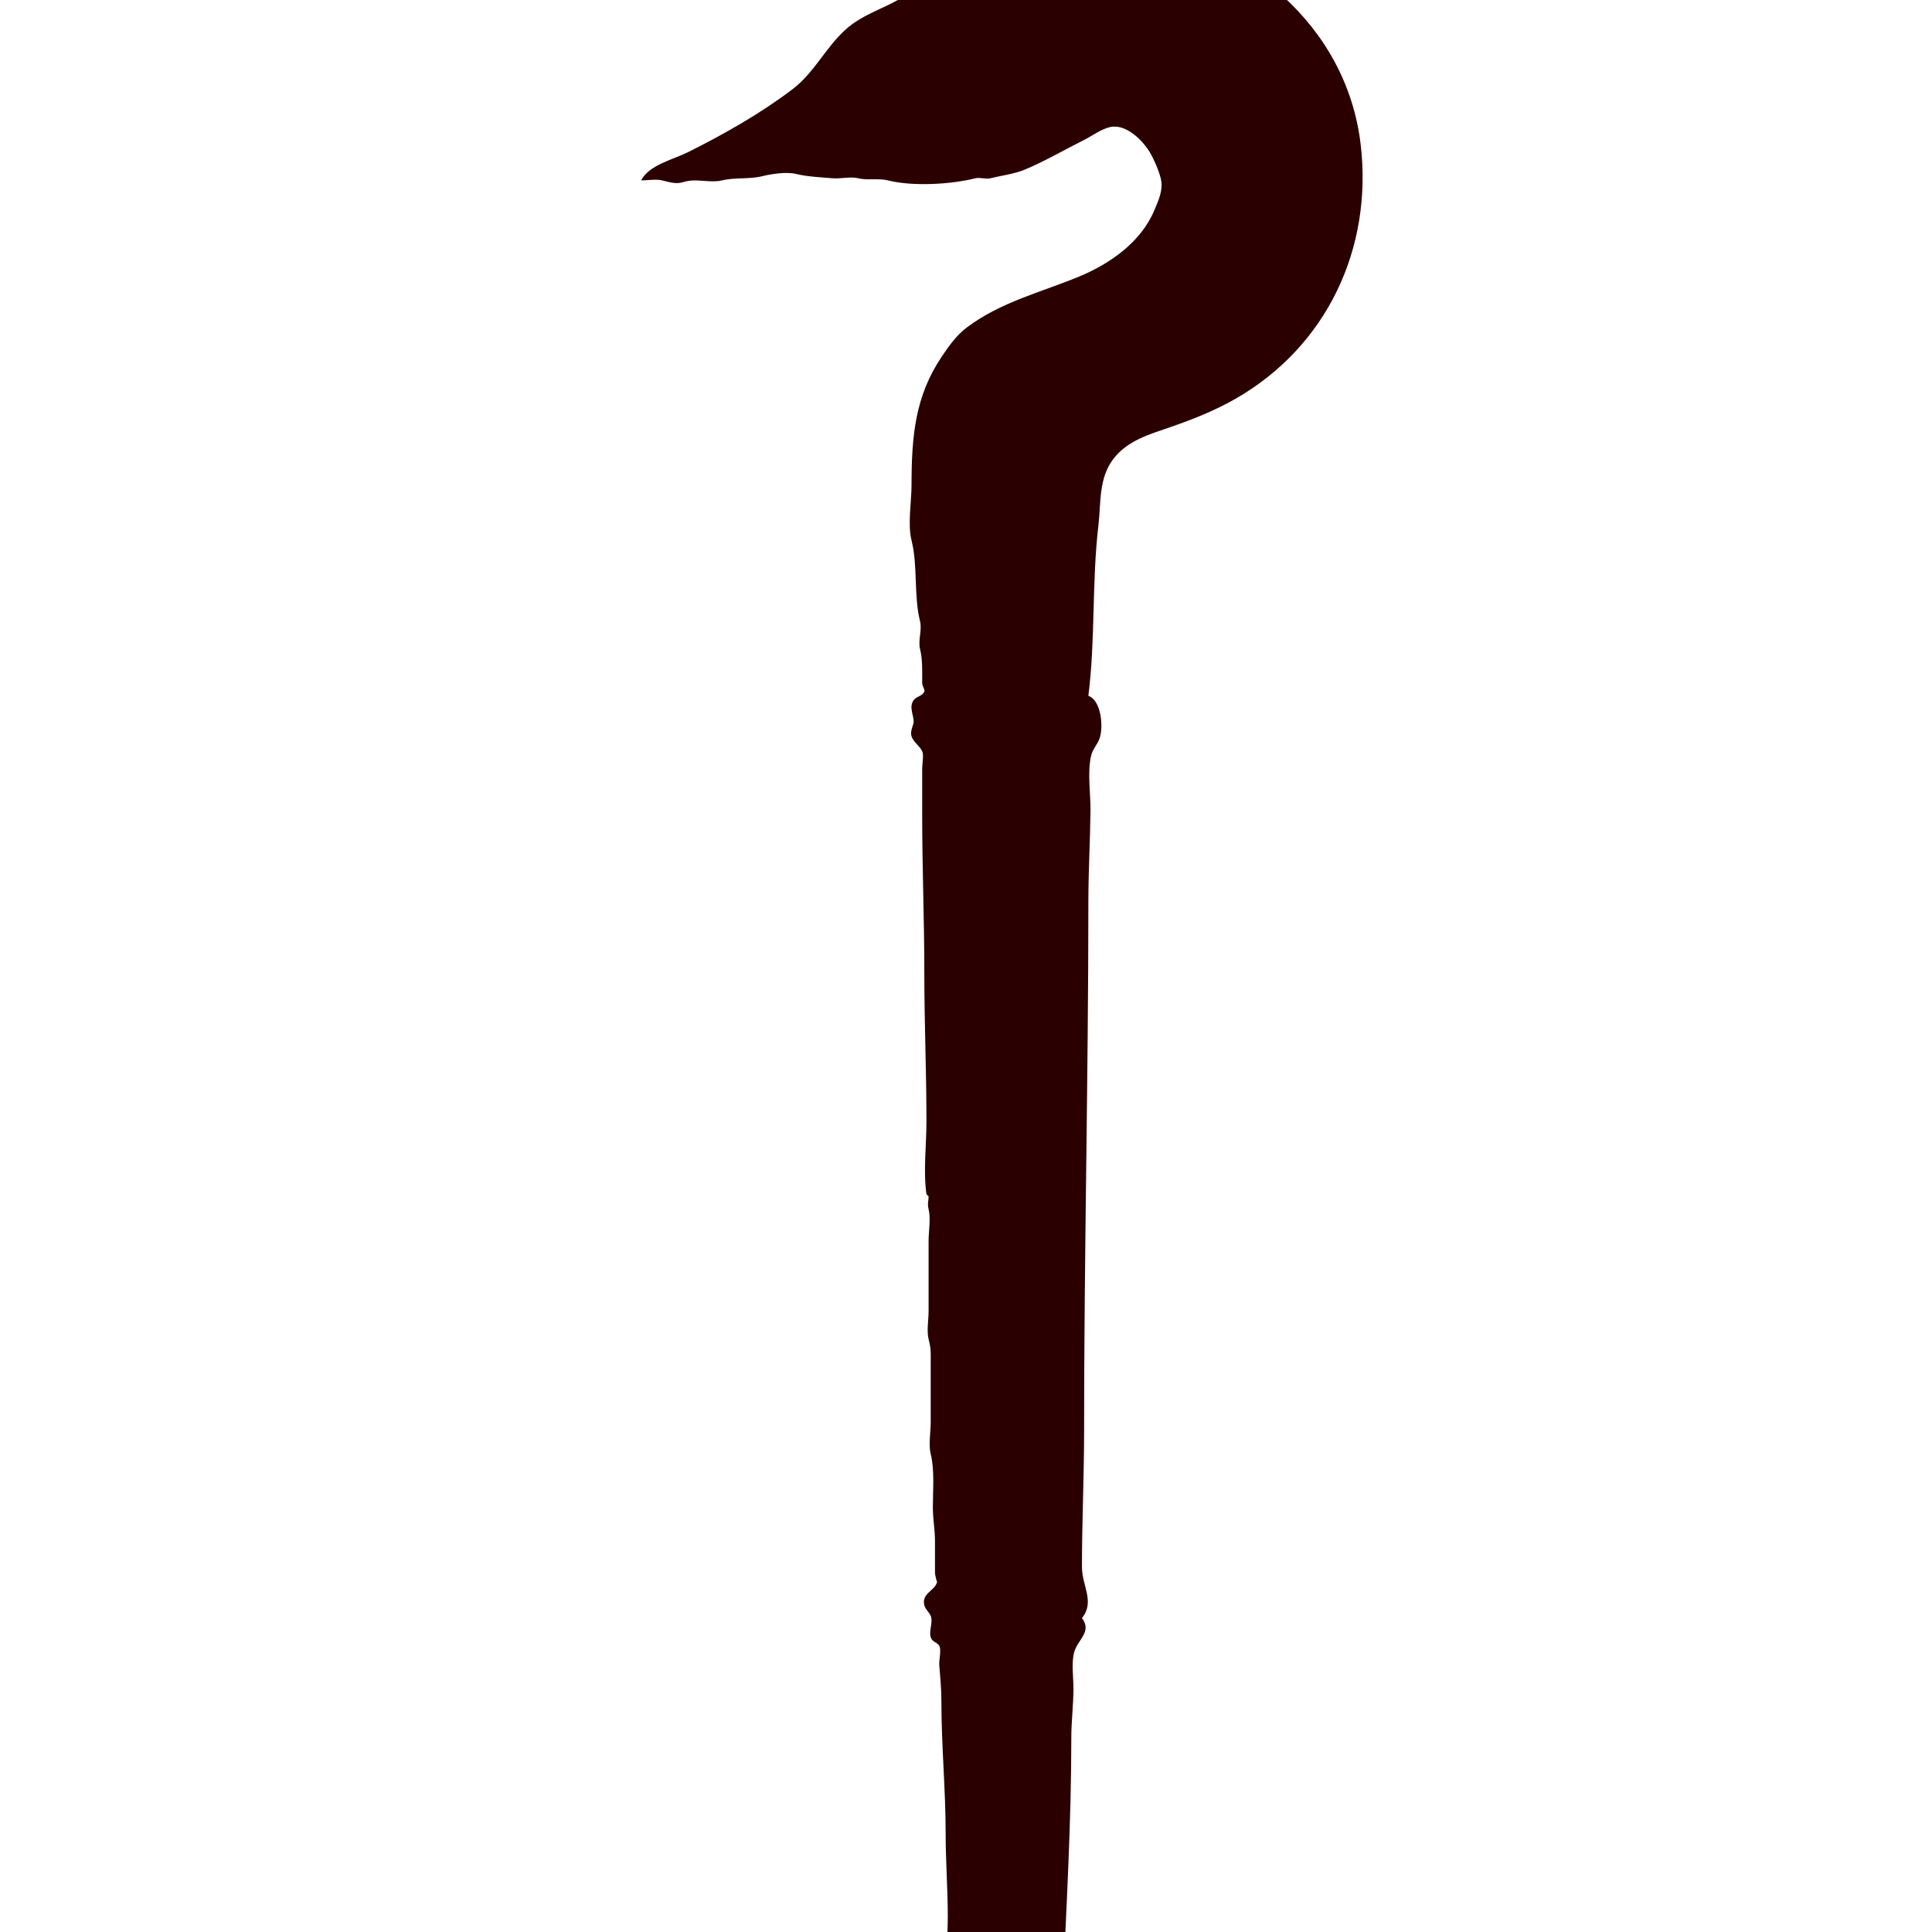 <svg xmlns="http://www.w3.org/2000/svg" viewBox="40 20 120 240" width="32" height="32">
  <path fill="#2b0000" d="m 59.633,42.412 c 0.799,0 1.874,-0.193 2.646,0 0.66,0.165 1.571,0.467 2.381,0.265 0.534,-0.133 0.929,-0.265 1.587,-0.265 1.039,0 2.437,0.251 3.44,0 1.585,-0.396 3.387,-0.119 5.027,-0.529 1.086,-0.271 2.995,-0.574 4.233,-0.265 1.311,0.328 3.15,0.417 4.498,0.529 1,0.083 2.206,-0.242 3.175,0 1.105,0.276 2.532,-0.029 3.704,0.265 3.128,0.782 7.851,0.484 10.848,-0.265 0.581,-0.145 1.271,0.145 1.852,0 1.29,-0.323 2.992,-0.541 4.233,-1.058 2.533,-1.055 4.951,-2.475 7.408,-3.704 1.027,-0.514 2.061,-1.309 3.175,-1.587 1.992,-0.498 4.125,1.628 5.027,3.175 0.515,0.882 1.075,2.184 1.323,3.175 0.364,1.456 -0.32,2.831 -0.794,3.969 -1.646,3.951 -5.512,6.64 -9.26,8.202 -4.757,1.982 -9.76,3.153 -14.023,6.35 -1.328,0.996 -2.353,2.471 -3.175,3.704 -3.222,4.833 -3.704,9.697 -3.704,15.875 0,2.078 -0.502,4.873 0,6.879 0.799,3.198 0.259,6.856 1.058,10.054 0.27,1.079 -0.27,2.36 0,3.44 0.322,1.289 0.265,2.786 0.265,4.233 0,0.373 0.361,0.792 0.265,1.058 -0.197,0.541 -0.983,0.592 -1.323,1.058 -0.616,0.847 0,1.849 0,2.646 0,0.47 -0.483,1.197 -0.265,1.852 0.246,0.739 0.971,1.148 1.323,1.852 0.224,0.448 0,1.604 0,2.117 v 5.821 c 0,6.583 0.265,12.934 0.265,19.579 0,6.287 0.265,12.237 0.265,18.521 0,2.898 -0.409,6.131 0,8.996 l 0.265,0.265 c 0,0.606 -0.171,0.902 0,1.587 0.289,1.158 0,2.77 0,3.969 v 8.731 c 0,1.039 -0.251,2.437 0,3.44 0.152,0.606 0.265,1.117 0.265,1.852 v 8.467 c 0,1.199 -0.289,2.811 0,3.969 0.495,1.981 0.265,4.449 0.265,6.615 0,1.513 0.265,2.704 0.265,4.233 v 3.969 c 0,0.159 0.247,1.13 0.265,1.058 -0.285,1.138 -1.967,1.394 -1.587,2.91 0.126,0.505 0.596,0.847 0.794,1.323 0.314,0.754 -0.26,1.868 0,2.646 0.21,0.63 0.774,0.585 1.058,1.058 0.285,0.474 -0.047,1.812 0,2.381 0.117,1.41 0.265,2.942 0.265,4.498 0,5.509 0.529,11.015 0.529,16.404 0,3.437 0.265,7.048 0.265,10.319 0,2.564 -0.327,5.569 0.265,7.938 0.309,1.236 0,2.955 0,4.233 0,2.14 0.265,3.945 0.265,6.085 0,0.479 -0.116,1.124 0,1.587 0.087,0.347 0.55,1.111 0.265,1.587 -0.256,0.426 -0.981,0.545 -1.323,1.058 -0.341,0.513 -0.493,2.225 -0.265,2.91 0.806,2.418 3.713,2.913 5.821,3.44 0.82,0.204 1.749,-0.265 2.381,-0.265 v 0.265 c 1.016,0.169 1.47,0.058 1.587,-0.529 2.71,0.685 6.231,-1.498 6.056,-4.498 -0.081,-1.392 -1.362,-2.111 -1.509,-3.44 -0.086,-0.783 0.17,-1.598 0.205,-2.381 0.129,-2.913 0.402,-5.821 0.529,-8.731 0.458,-10.464 1.069,-21.011 1.069,-31.485 0,-2.043 0.264,-4.048 0.265,-6.085 5.3e-4,-1.397 -0.271,-3.119 0.084,-4.474 0.411,-1.569 2.267,-2.543 0.974,-4.257 1.639,-2.053 7.9e-4,-3.956 0,-6.35 -0.002,-5.655 0.265,-11.273 0.265,-16.933 0,-21.888 0.529,-43.746 0.529,-65.617 0,-3.802 0.219,-7.594 0.264,-11.377 0.026,-2.163 -0.415,-4.771 0.084,-6.879 0.187,-0.789 0.779,-1.364 1.044,-2.117 0.51,-1.45 0.198,-4.761 -1.391,-5.292 0.885,-7.003 0.421,-14.164 1.247,-21.167 0.331,-2.803 0.01,-5.779 1.811,-8.202 1.76,-2.368 4.609,-3.14 7.261,-4.06 2.73,-0.948 5.425,-2.024 7.938,-3.462 11.408,-6.53 17.097,-18.759 15.565,-31.637 -1.768,-14.86 -14.406,-25.004 -28.53,-27.317 -4.851,-0.795 -10.125,-0.858 -14.817,0.778 -4.964,1.731 -8.888,5.254 -13.229,8.082 -2.429,1.582 -5.192,2.217 -7.407,4.216 -2.513,2.268 -3.855,5.331 -6.616,7.429 -3.982,3.025 -8.497,5.572 -12.965,7.805 -1.862,0.931 -4.812,1.563 -5.821,3.505 z"/>
</svg>
